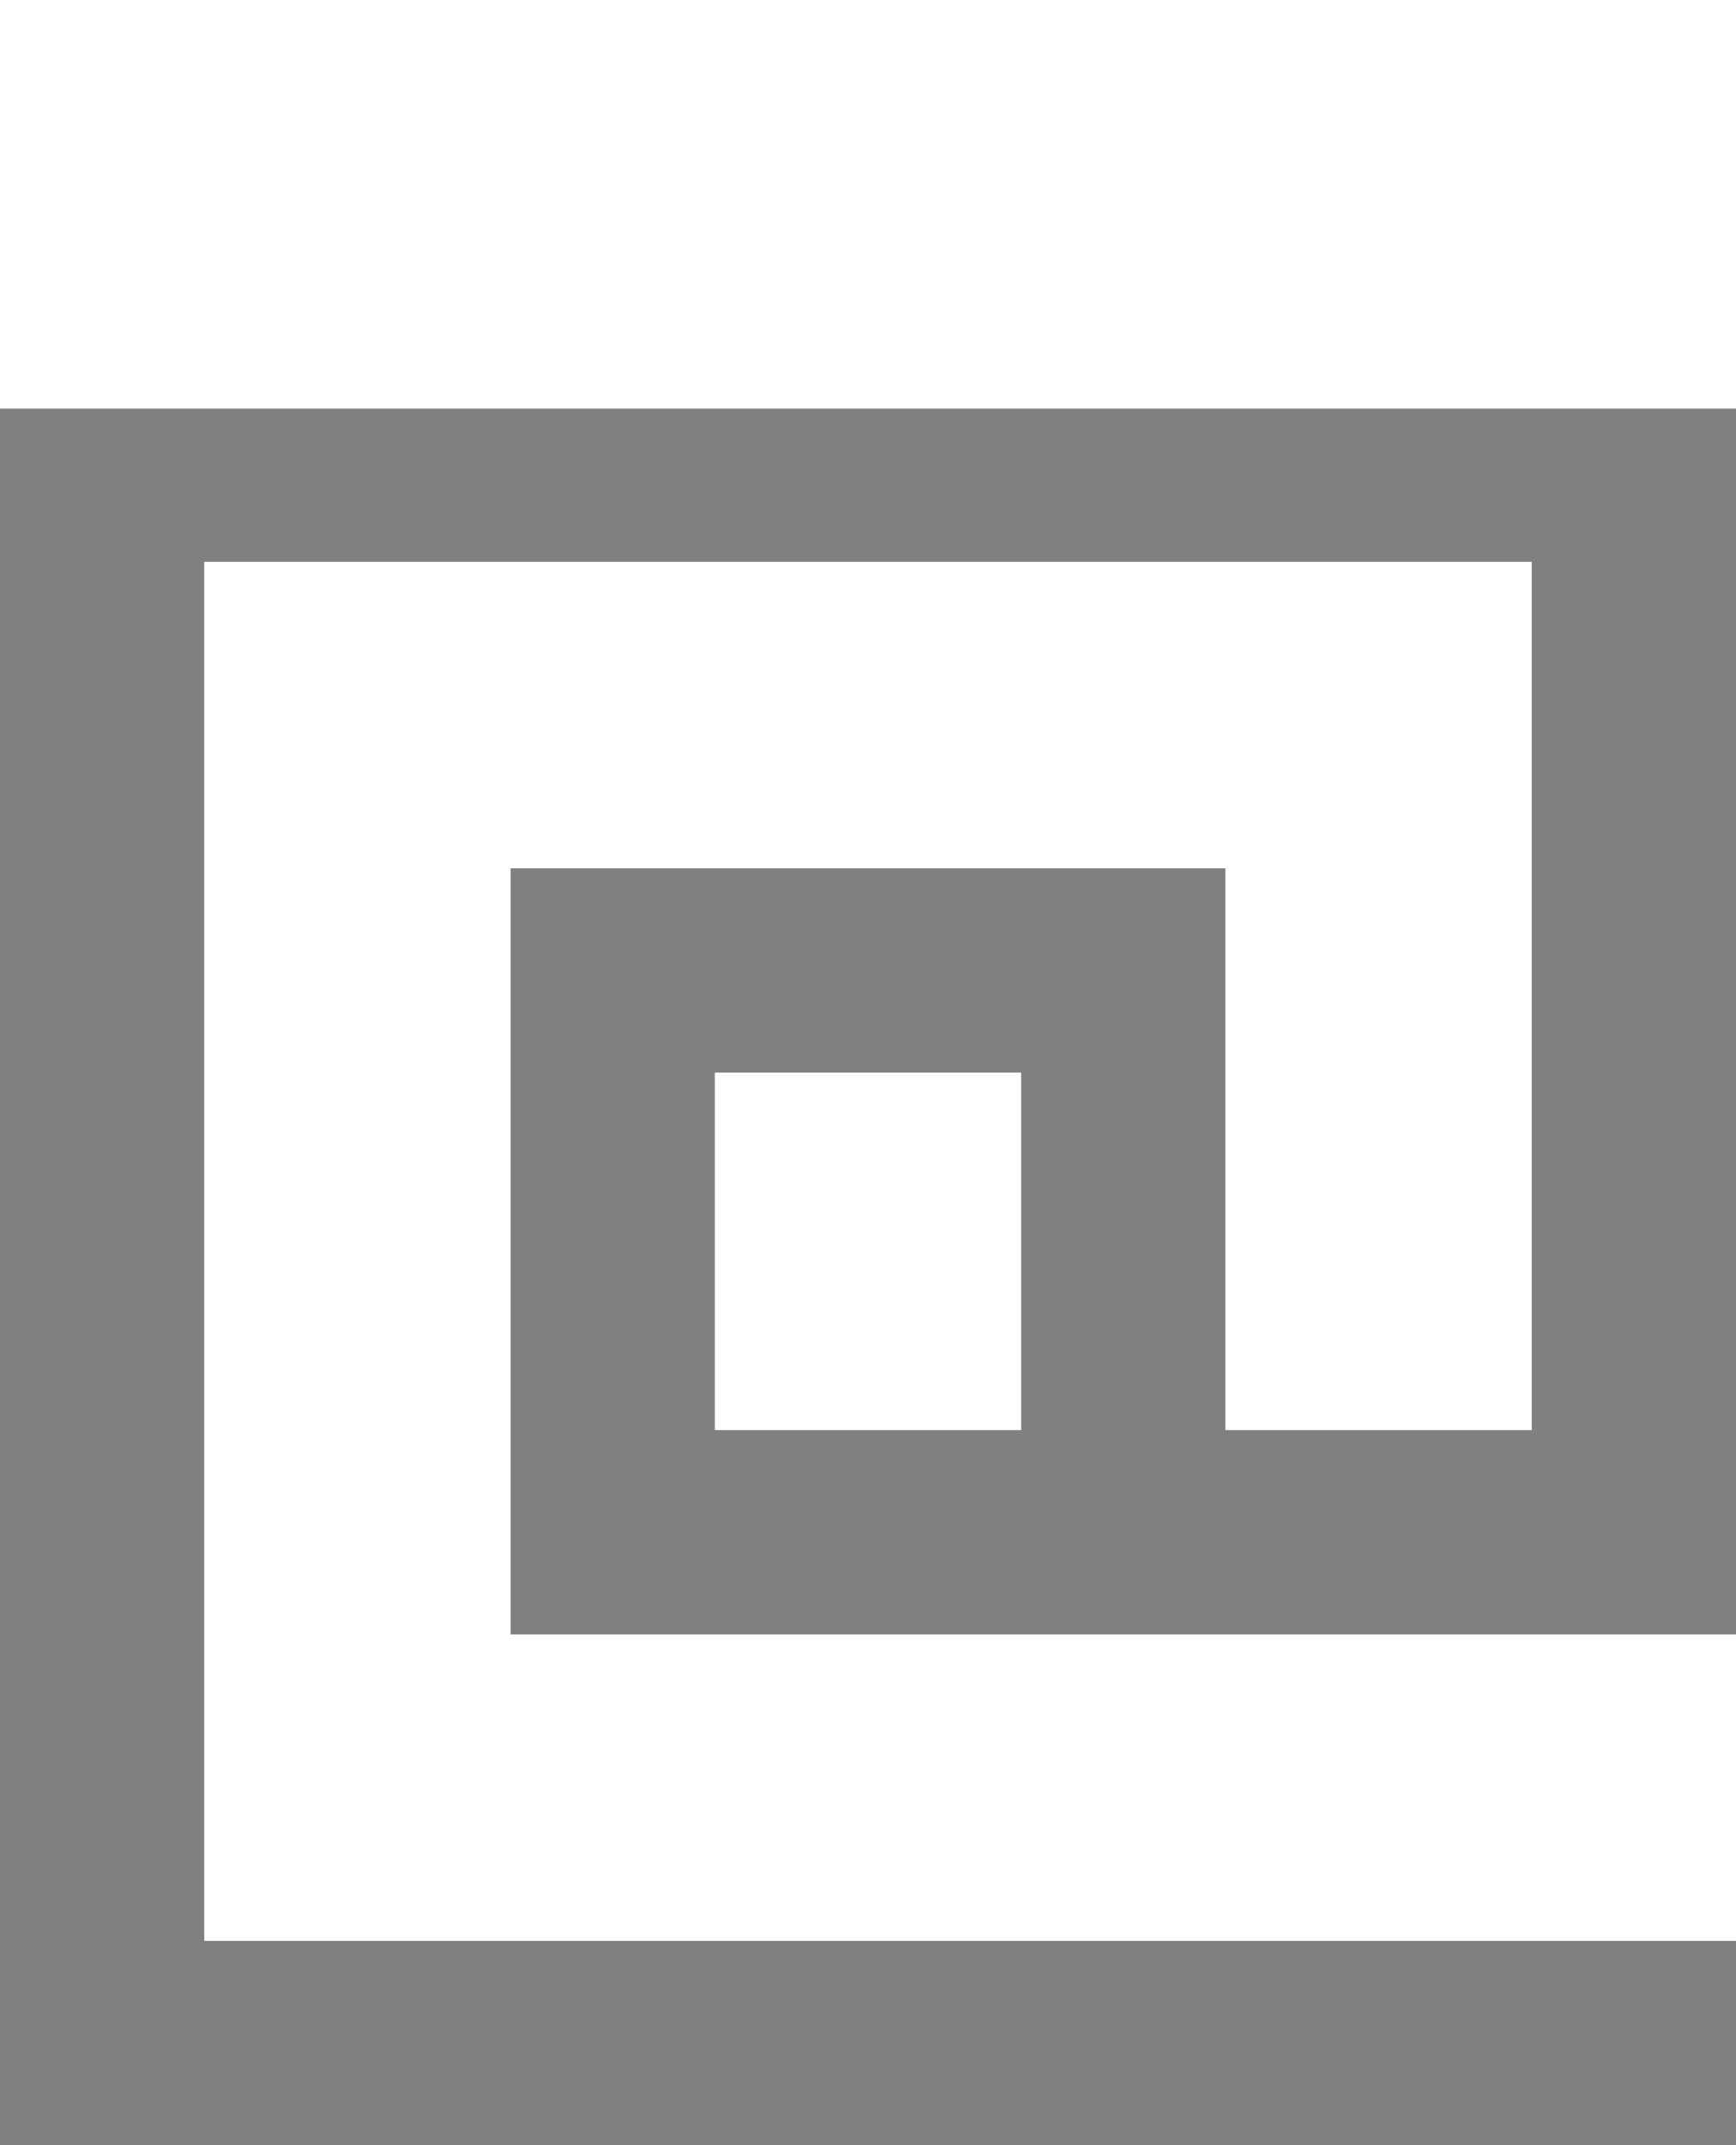 <?xml version="1.0" encoding="UTF-8" standalone="no"?><!DOCTYPE svg PUBLIC "-//W3C//DTD SVG 1.1//EN" "http://www.w3.org/Graphics/SVG/1.1/DTD/svg11.dtd"><svg width="100%" height="100%" viewBox="0 0 34 42" version="1.1" xmlns="http://www.w3.org/2000/svg" xmlns:xlink="http://www.w3.org/1999/xlink" xml:space="preserve" xmlns:serif="http://www.serif.com/" style="fill-rule:evenodd;clip-rule:evenodd;stroke-linejoin:round;stroke-miterlimit:2;"><g id="Layer-1" serif:id="Layer 1"><path d="M4,11l0,27l30,0l0,4l-34,0l0,-34l34,0l0,24l-24,0l0,-15l14,0l0,11l6,0l0,-17l-26,0Zm10,10l0,7l6,0l0,-7l-6,0Z" style="fill:#808080;fill-rule:nonzero;"/></g></svg>